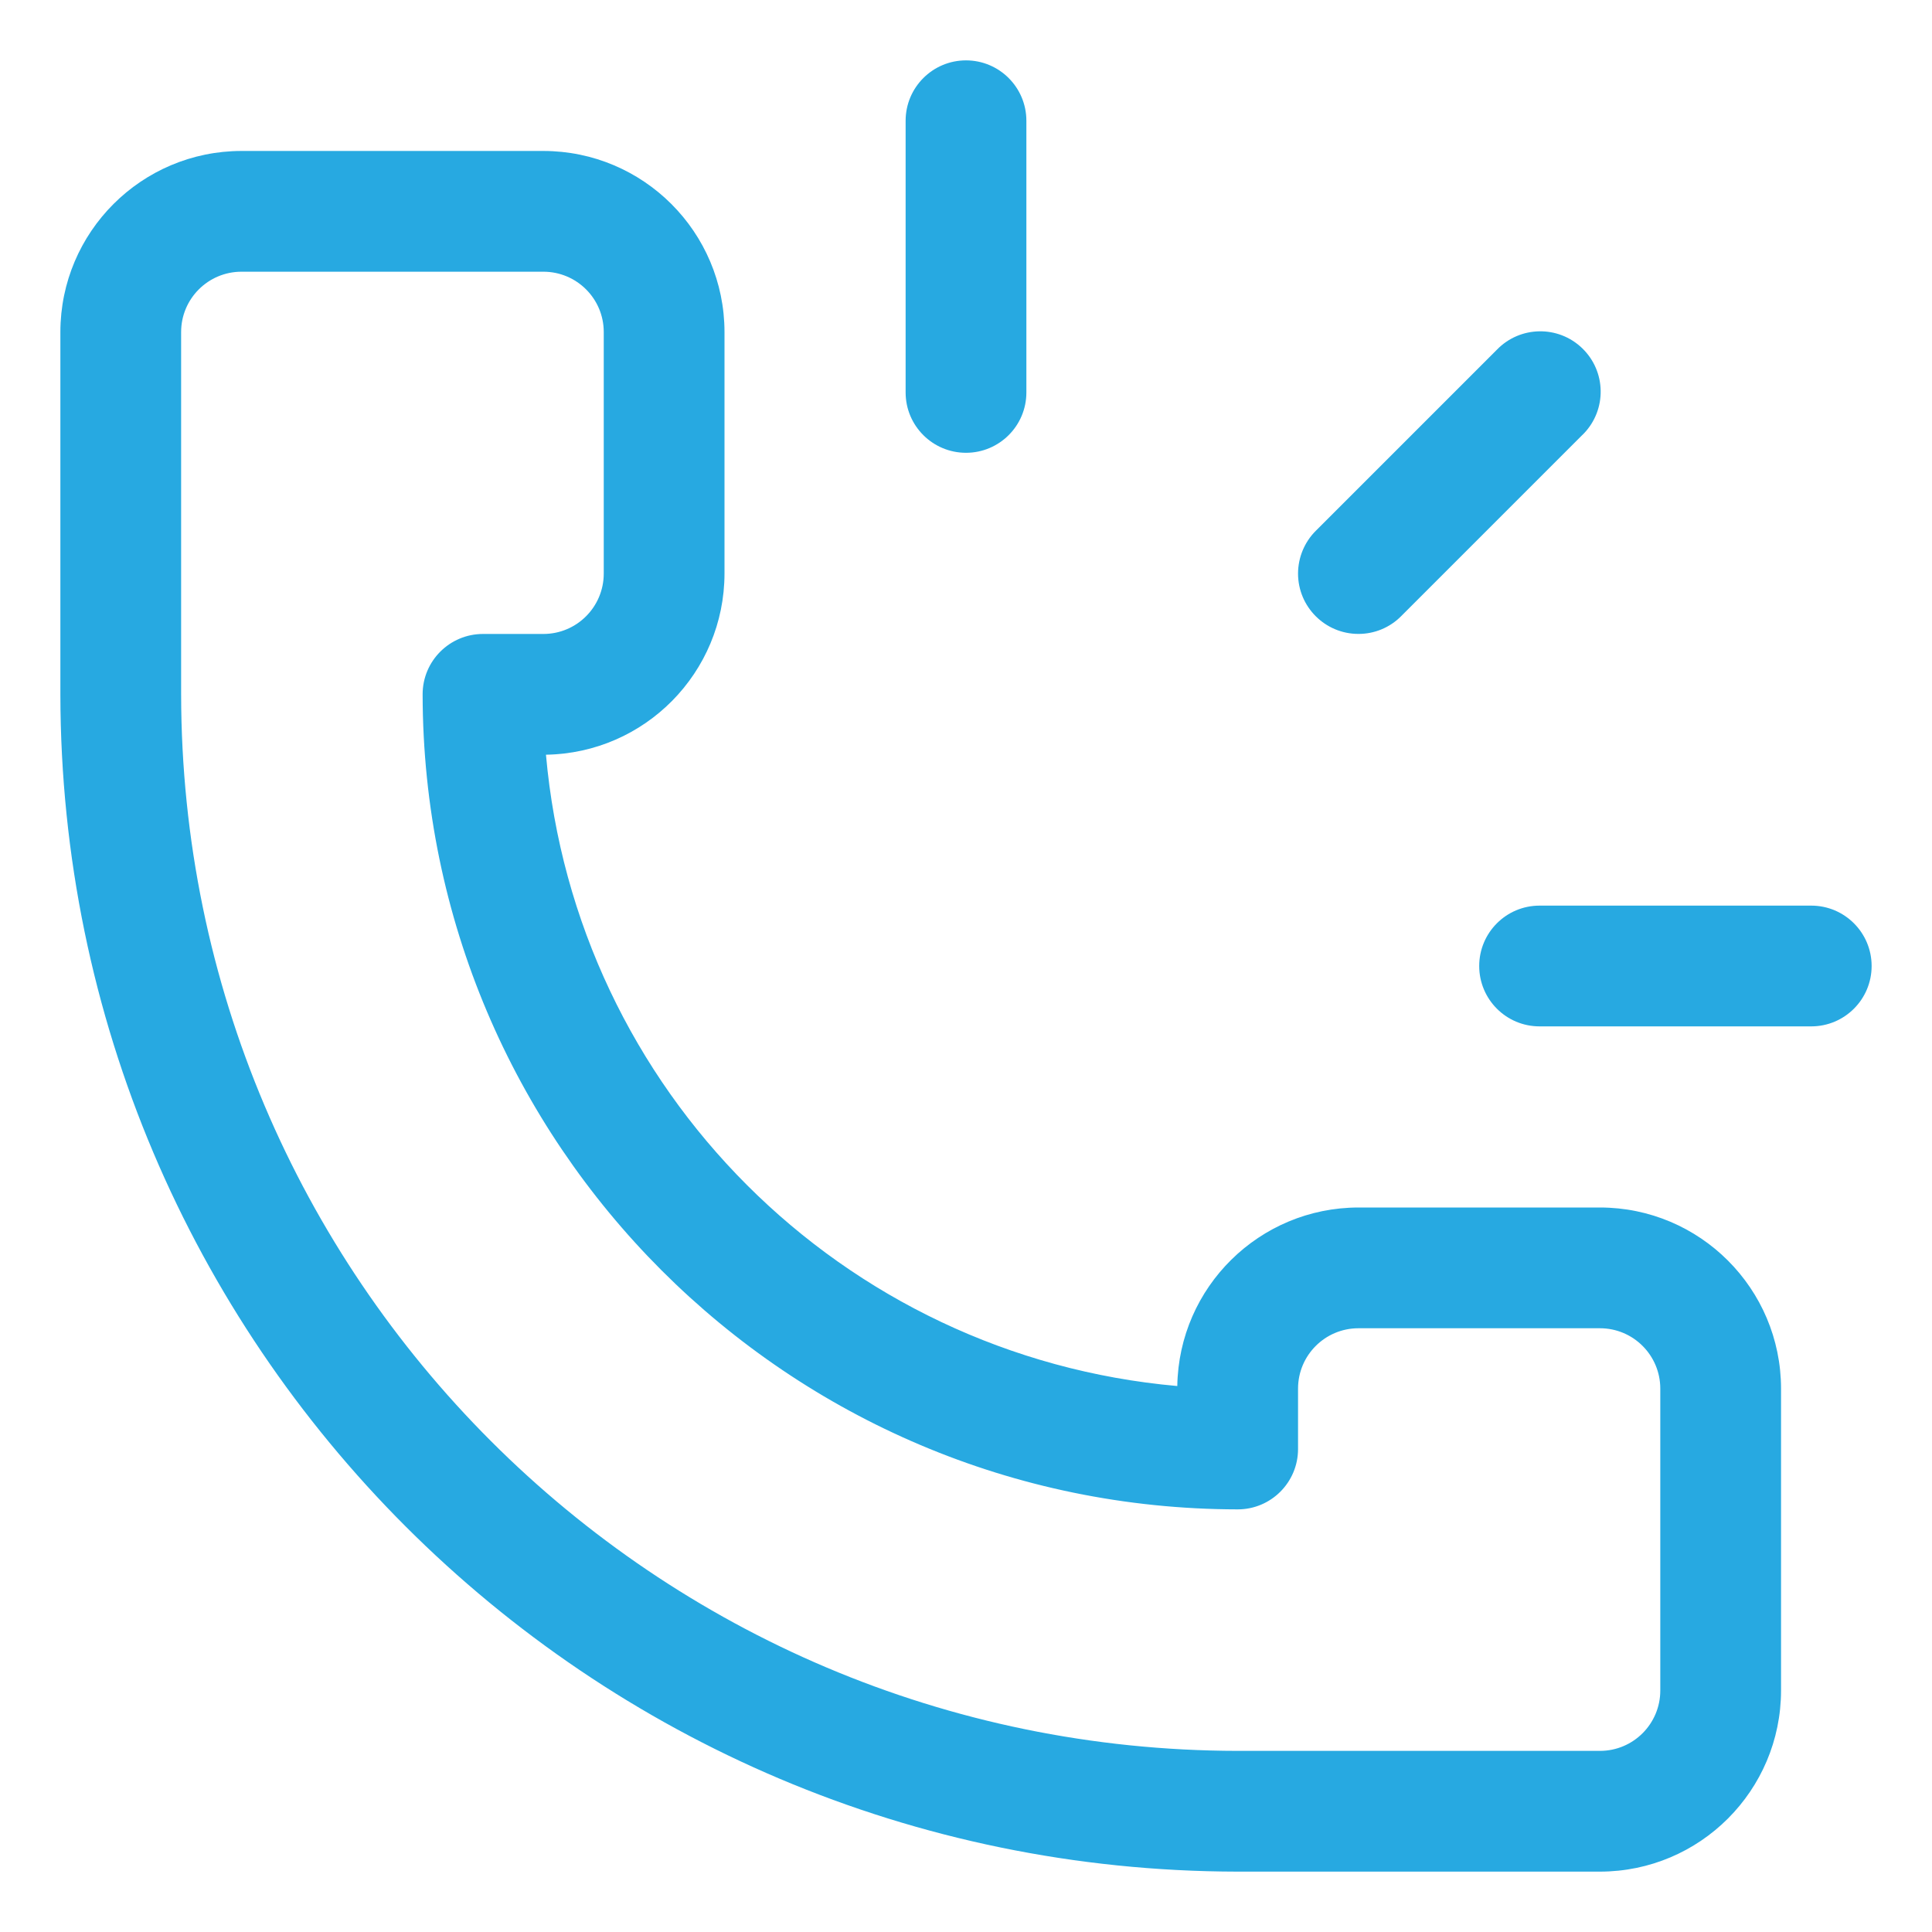 <svg width="44" height="44" viewBox="0 0 44 44" fill="none" xmlns="http://www.w3.org/2000/svg">
<path d="M36.438 42.625H28.188C13.386 42.608 1.392 30.614 1.375 15.812V7.562C1.377 5.285 3.223 3.44 5.5 3.438H12.375C14.652 3.44 16.498 5.285 16.5 7.562V13.062C16.497 15.317 14.688 17.152 12.434 17.188C13.112 24.83 19.17 30.888 26.812 31.566C26.848 29.312 28.683 27.503 30.938 27.5H36.438C38.715 27.502 40.56 29.348 40.562 31.625V38.5C40.56 40.777 38.715 42.623 36.438 42.625ZM5.5 6.188C4.741 6.188 4.125 6.803 4.125 7.562V15.812C4.14 29.096 14.904 39.86 28.188 39.875H36.438C37.197 39.875 37.812 39.259 37.812 38.5V31.625C37.812 30.866 37.197 30.25 36.438 30.25H30.938C30.178 30.25 29.562 30.866 29.562 31.625V33C29.562 33.759 28.947 34.375 28.188 34.375C17.94 34.364 9.636 26.06 9.625 15.812C9.625 15.053 10.241 14.438 11 14.438H12.375C13.134 14.438 13.75 13.822 13.75 13.062V7.562C13.75 6.803 13.134 6.188 12.375 6.188H5.5Z" fill="#27A9E1"/>
<path d="M30.937 14.437C30.178 14.437 29.562 13.821 29.562 13.062C29.563 12.698 29.707 12.348 29.965 12.09L34.09 7.965C34.618 7.419 35.488 7.404 36.034 7.931C36.581 8.459 36.596 9.329 36.068 9.876C36.057 9.887 36.046 9.898 36.034 9.909L31.909 14.034C31.652 14.293 31.302 14.438 30.937 14.437Z" fill="#27A9E1"/>
<path d="M22 10.312C21.241 10.312 20.625 9.697 20.625 8.938V2.75C20.625 1.991 21.241 1.375 22 1.375C22.759 1.375 23.375 1.991 23.375 2.75V8.938C23.375 9.697 22.759 10.312 22 10.312Z" fill="#27A9E1"/>
<path d="M41.25 23.375H35.062C34.303 23.375 33.688 22.759 33.688 22C33.688 21.241 34.303 20.625 35.062 20.625H41.25C42.009 20.625 42.625 21.241 42.625 22C42.625 22.759 42.009 23.375 41.25 23.375Z" fill="#27A9E1"/>
</svg>
